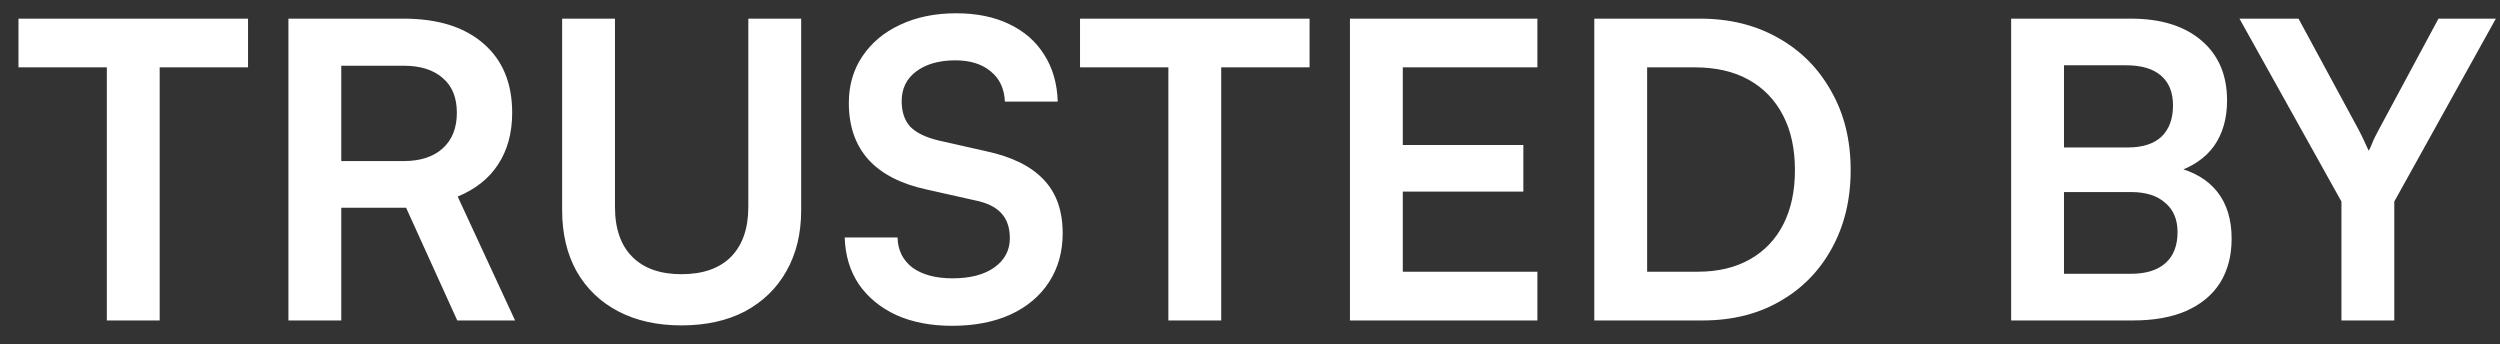 <svg width="109" height="15" viewBox="0 0 109 15" fill="none" xmlns="http://www.w3.org/2000/svg">
<rect x="0" y="0" width="109" height="15" fill="#333333" stroke="none"/>
<path d="M6.962 1.911V13.971H4.658V1.911H6.962ZM0.806 2.937V0.813H10.814V2.937H0.806ZM14.879 13.971H12.575V0.813H17.597C19.085 0.813 20.243 1.173 21.071 1.893C21.911 2.613 22.331 3.621 22.331 4.917C22.331 5.793 22.127 6.543 21.719 7.167C21.323 7.779 20.735 8.247 19.955 8.571L22.457 13.971H19.937L17.705 9.057H14.879V13.971ZM14.879 2.865V7.023H17.597C18.329 7.023 18.899 6.837 19.307 6.465C19.715 6.093 19.919 5.577 19.919 4.917C19.919 4.257 19.715 3.753 19.307 3.405C18.899 3.045 18.329 2.865 17.597 2.865H14.879ZM24.509 9.165V0.813H26.813V9.021C26.813 9.969 27.065 10.695 27.569 11.199C28.073 11.703 28.787 11.955 29.711 11.955C30.647 11.955 31.367 11.703 31.871 11.199C32.375 10.683 32.627 9.957 32.627 9.021V0.813H34.931V9.165C34.931 10.185 34.715 11.073 34.283 11.829C33.863 12.573 33.263 13.155 32.483 13.575C31.703 13.983 30.779 14.187 29.711 14.187C28.655 14.187 27.737 13.983 26.957 13.575C26.177 13.167 25.571 12.585 25.139 11.829C24.719 11.073 24.509 10.185 24.509 9.165ZM37.009 4.485C37.009 3.717 37.207 3.039 37.603 2.451C37.999 1.863 38.545 1.407 39.241 1.083C39.949 0.747 40.765 0.579 41.689 0.579C42.577 0.579 43.345 0.735 43.993 1.047C44.653 1.359 45.163 1.803 45.523 2.379C45.895 2.955 46.093 3.639 46.117 4.431H43.813C43.789 3.867 43.585 3.429 43.201 3.117C42.817 2.793 42.301 2.631 41.653 2.631C40.945 2.631 40.375 2.793 39.943 3.117C39.523 3.429 39.313 3.861 39.313 4.413C39.313 4.881 39.439 5.253 39.691 5.529C39.955 5.793 40.363 5.991 40.915 6.123L42.985 6.591C44.113 6.831 44.953 7.245 45.505 7.833C46.057 8.409 46.333 9.189 46.333 10.173C46.333 10.977 46.135 11.685 45.739 12.297C45.343 12.909 44.779 13.383 44.047 13.719C43.327 14.043 42.481 14.205 41.509 14.205C40.585 14.205 39.775 14.049 39.079 13.737C38.383 13.413 37.837 12.963 37.441 12.387C37.057 11.811 36.853 11.133 36.829 10.353H39.133C39.145 10.905 39.361 11.343 39.781 11.667C40.213 11.979 40.795 12.135 41.527 12.135C42.295 12.135 42.901 11.979 43.345 11.667C43.801 11.343 44.029 10.917 44.029 10.389C44.029 9.933 43.909 9.573 43.669 9.309C43.429 9.033 43.039 8.841 42.499 8.733L40.411 8.265C39.295 8.025 38.449 7.593 37.873 6.969C37.297 6.333 37.009 5.505 37.009 4.485ZM53.245 1.911V13.971H50.941V1.911H53.245ZM47.089 2.937V0.813H57.097V2.937H47.089ZM67.03 13.971H58.858V0.813H67.03V2.937H60.352L61.162 2.199V6.321H66.418V8.355H61.162V12.585L60.352 11.847H67.03V13.971ZM74.245 13.971H69.511V0.813H74.119C75.415 0.813 76.555 1.095 77.539 1.659C78.523 2.211 79.291 2.985 79.843 3.981C80.407 4.965 80.689 6.111 80.689 7.419C80.689 8.703 80.413 9.843 79.861 10.839C79.321 11.823 78.565 12.591 77.593 13.143C76.633 13.695 75.517 13.971 74.245 13.971ZM71.815 1.875V12.927L70.717 11.847H74.029C74.905 11.847 75.661 11.667 76.297 11.307C76.933 10.947 77.419 10.437 77.755 9.777C78.091 9.117 78.259 8.331 78.259 7.419C78.259 6.483 78.085 5.685 77.737 5.025C77.389 4.353 76.891 3.837 76.243 3.477C75.595 3.117 74.815 2.937 73.903 2.937H70.717L71.815 1.875ZM89.99 0.813V13.971H87.686V0.813H89.99ZM92.906 8.373H89.288V6.429H92.781C93.416 6.429 93.903 6.273 94.239 5.961C94.575 5.637 94.743 5.181 94.743 4.593C94.743 4.029 94.569 3.597 94.221 3.297C93.873 2.997 93.368 2.847 92.709 2.847H89.216V0.813H92.906C94.215 0.813 95.24 1.131 95.984 1.767C96.728 2.403 97.1 3.273 97.1 4.377C97.1 5.169 96.909 5.835 96.525 6.375C96.141 6.903 95.57 7.287 94.814 7.527V7.275C95.63 7.467 96.249 7.827 96.668 8.355C97.088 8.883 97.299 9.567 97.299 10.407C97.299 11.151 97.13 11.793 96.794 12.333C96.459 12.861 95.966 13.269 95.319 13.557C94.683 13.833 93.915 13.971 93.014 13.971H89.216V11.937H92.906C93.567 11.937 94.07 11.781 94.418 11.469C94.766 11.157 94.941 10.707 94.941 10.119C94.941 9.567 94.76 9.141 94.4 8.841C94.052 8.529 93.555 8.373 92.906 8.373ZM102.087 8.787L97.641 0.813H100.215L102.807 5.601C102.903 5.781 102.987 5.949 103.059 6.105C103.131 6.261 103.203 6.417 103.275 6.573C103.335 6.465 103.383 6.363 103.419 6.267C103.455 6.171 103.497 6.075 103.545 5.979C103.605 5.871 103.671 5.745 103.743 5.601L106.317 0.813H108.819L104.391 8.787V13.971H102.087V8.787Z" fill="white"/>
</svg>
